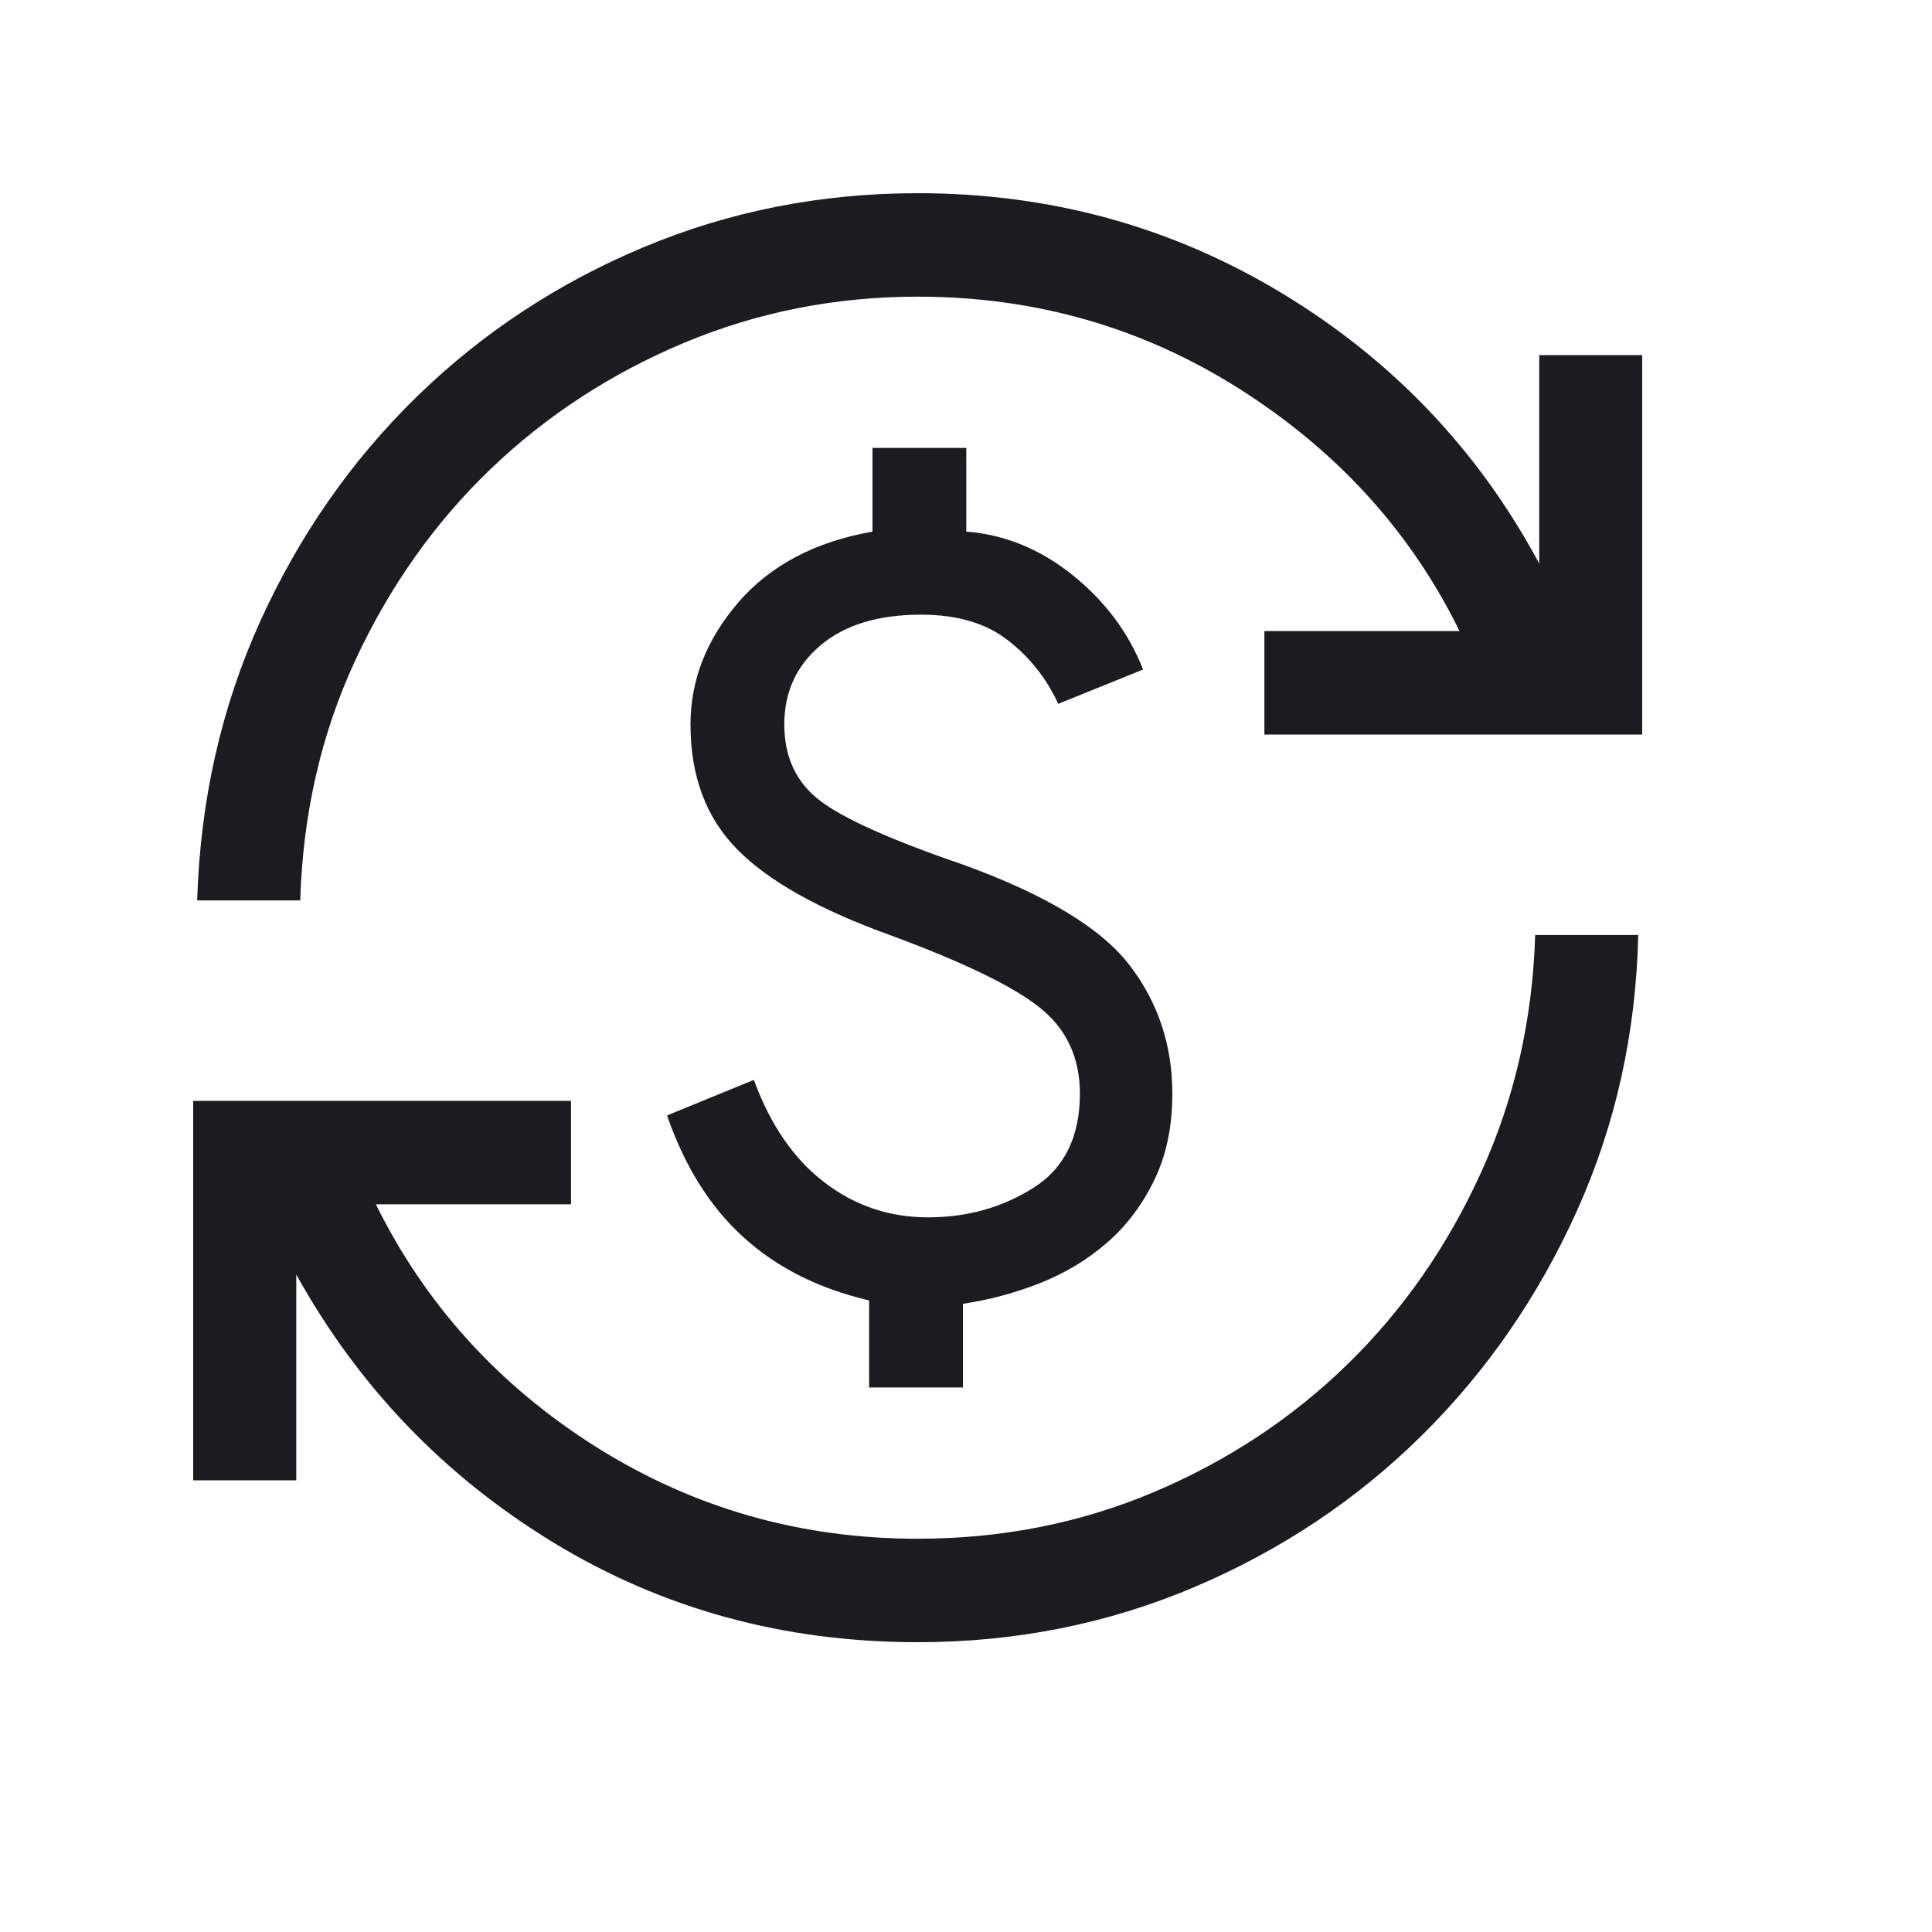 <?xml version="1.0" encoding="UTF-8"?>
<svg xmlns="http://www.w3.org/2000/svg" width="20" height="20" viewBox="0 0 20 20" fill="none">
  <mask id="mask0_2150_354" style="mask-type:alpha" maskUnits="userSpaceOnUse" x="0" y="0" width="20" height="20">
    <rect width="19.167" height="19.167" fill="#D9D9D9"></rect>
  </mask>
  <g mask="url(#mask0_2150_354)">
    <path d="M9.5 17C8.113 17 6.855 16.655 5.725 15.966C4.595 15.276 3.709 14.352 3.067 13.194V15.324H2V11.396H5.911V12.467H3.891C4.405 13.507 5.165 14.344 6.17 14.978C7.176 15.612 8.286 15.929 9.5 15.929C10.371 15.929 11.187 15.767 11.95 15.444C12.712 15.12 13.38 14.679 13.952 14.12C14.525 13.561 14.984 12.901 15.331 12.139C15.678 11.378 15.865 10.558 15.892 9.679H16.959C16.936 10.693 16.725 11.645 16.325 12.533C15.925 13.421 15.389 14.197 14.717 14.861C14.045 15.525 13.261 16.048 12.365 16.429C11.47 16.809 10.515 17 9.5 17ZM8.997 14.363V13.462C8.476 13.34 8.044 13.123 7.699 12.81C7.353 12.498 7.089 12.077 6.905 11.547L7.804 11.179C7.974 11.644 8.217 11.997 8.533 12.239C8.848 12.481 9.206 12.602 9.607 12.602C10.011 12.602 10.375 12.5 10.697 12.297C11.018 12.095 11.179 11.769 11.179 11.321C11.179 10.949 11.041 10.652 10.764 10.431C10.488 10.21 9.971 9.96 9.216 9.681C8.485 9.418 7.957 9.122 7.634 8.795C7.31 8.468 7.148 8.037 7.148 7.5C7.148 7.039 7.314 6.618 7.644 6.235C7.975 5.852 8.438 5.608 9.032 5.503V4.637H10.003V5.503C10.402 5.534 10.77 5.685 11.106 5.955C11.442 6.226 11.684 6.551 11.833 6.931L10.955 7.286C10.833 7.021 10.658 6.801 10.431 6.626C10.204 6.45 9.906 6.363 9.536 6.363C9.093 6.363 8.747 6.468 8.496 6.679C8.245 6.889 8.119 7.163 8.119 7.5C8.119 7.837 8.242 8.099 8.487 8.287C8.732 8.475 9.228 8.697 9.976 8.953C10.829 9.263 11.402 9.61 11.696 9.995C11.989 10.379 12.136 10.821 12.136 11.321C12.136 11.662 12.074 11.961 11.948 12.218C11.823 12.476 11.659 12.692 11.457 12.867C11.254 13.043 11.024 13.181 10.765 13.283C10.507 13.385 10.241 13.456 9.968 13.497V14.363H8.997ZM2.041 9.321C2.073 8.284 2.291 7.32 2.695 6.429C3.1 5.539 3.64 4.764 4.317 4.104C4.994 3.445 5.777 2.929 6.665 2.558C7.554 2.186 8.499 2 9.5 2C10.873 2 12.131 2.346 13.275 3.038C14.418 3.73 15.305 4.662 15.934 5.834V3.676H17V7.604H13.089V6.533H15.109C14.608 5.511 13.854 4.679 12.847 4.036C11.839 3.393 10.723 3.071 9.5 3.071C8.648 3.071 7.841 3.231 7.081 3.549C6.321 3.868 5.652 4.305 5.075 4.859C4.498 5.414 4.033 6.072 3.679 6.833C3.325 7.595 3.135 8.424 3.108 9.321H2.041Z" fill="#1C1B1F"></path>
  </g>
</svg>
